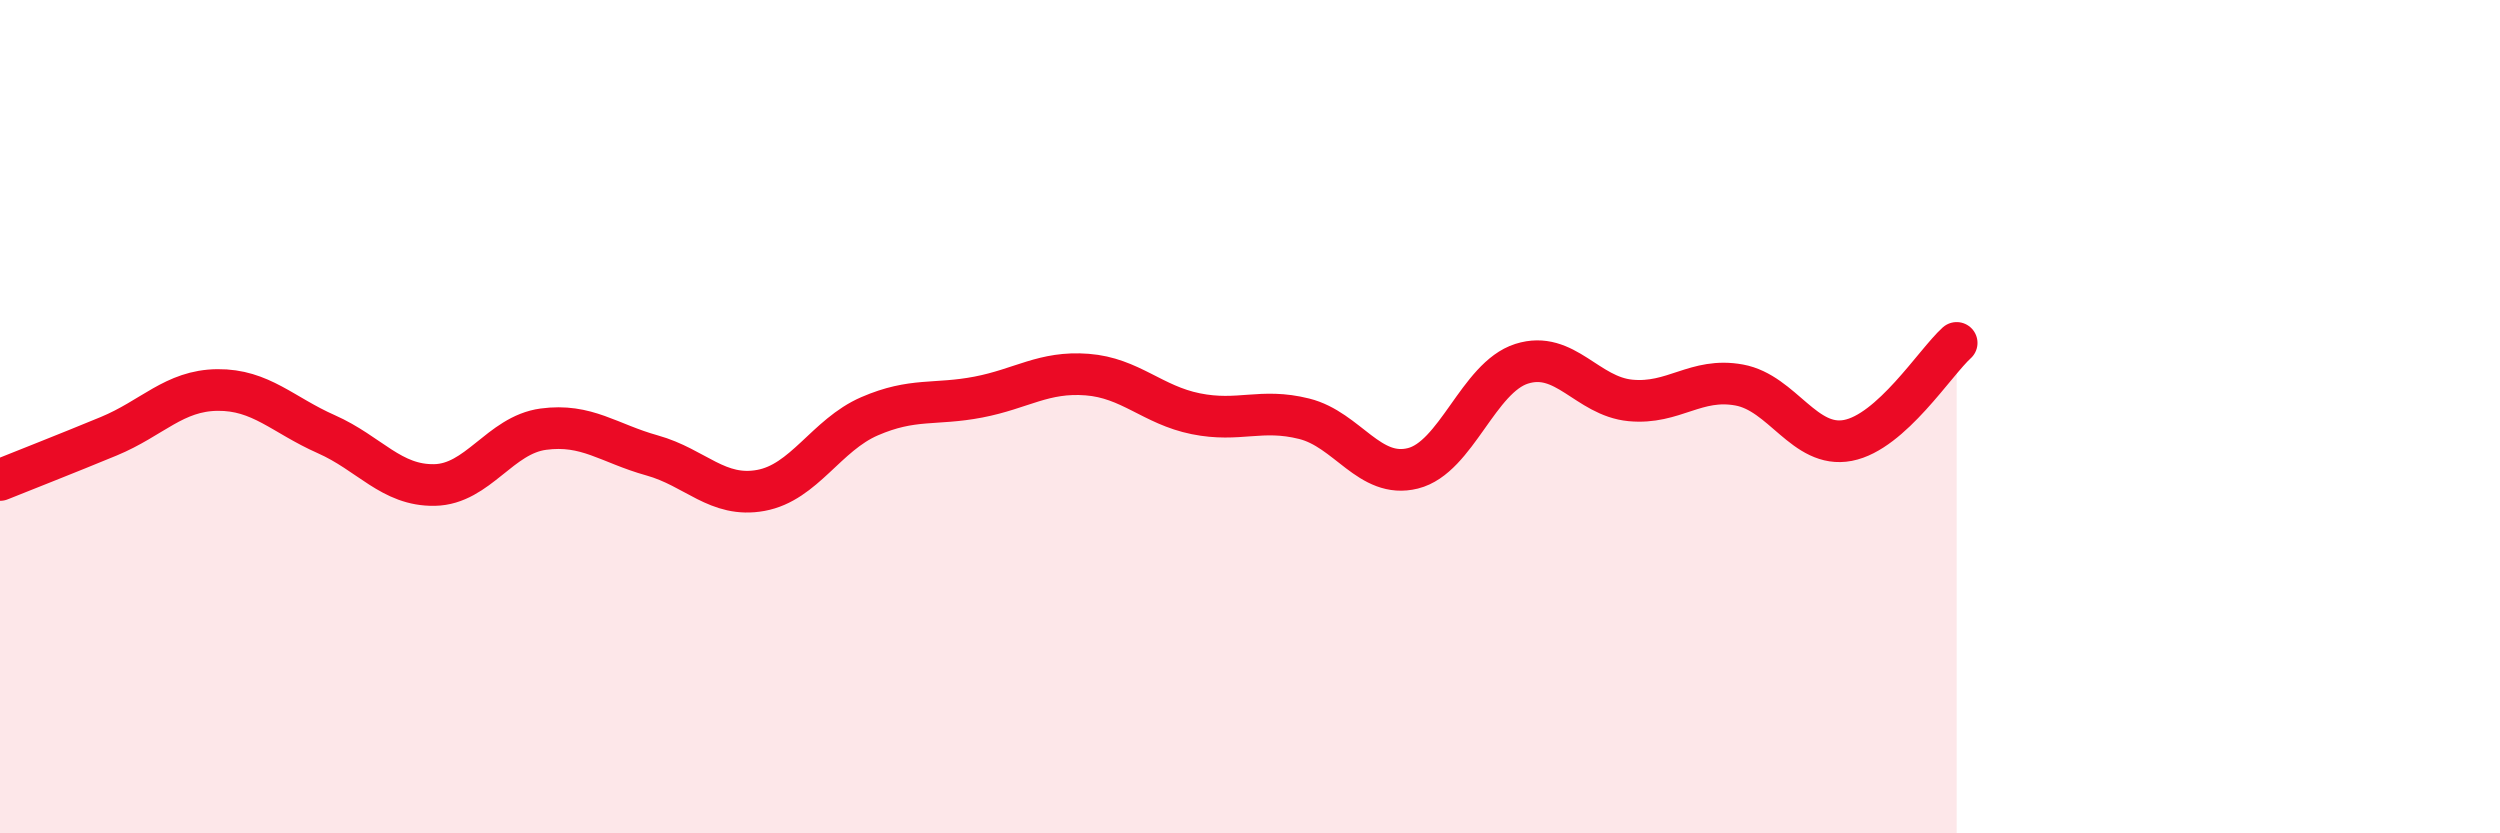 
    <svg width="60" height="20" viewBox="0 0 60 20" xmlns="http://www.w3.org/2000/svg">
      <path
        d="M 0,11.52 C 0.52,11.31 1.57,10.9 2.61,10.47 C 3.65,10.04 4.18,9.37 5.22,9.36 C 6.26,9.35 6.79,9.96 7.83,10.42 C 8.87,10.88 9.39,11.66 10.43,11.64 C 11.47,11.62 12,10.44 13.04,10.3 C 14.08,10.16 14.61,10.64 15.65,10.93 C 16.69,11.22 17.22,11.96 18.26,11.77 C 19.3,11.58 19.83,10.44 20.87,9.99 C 21.91,9.54 22.44,9.73 23.48,9.53 C 24.52,9.33 25.05,8.91 26.09,8.99 C 27.13,9.07 27.66,9.72 28.7,9.93 C 29.74,10.14 30.26,9.79 31.3,10.05 C 32.34,10.31 32.87,11.5 33.91,11.24 C 34.95,10.98 35.48,9.06 36.52,8.73 C 37.56,8.4 38.09,9.51 39.13,9.61 C 40.17,9.71 40.7,9.05 41.74,9.24 C 42.78,9.43 43.31,10.77 44.35,10.57 C 45.39,10.37 46.44,8.7 46.96,8.23L46.96 20L0 20Z"
        fill="#EB0A25"
        opacity="0.1"
        stroke-linecap="round"
        stroke-linejoin="round"
      />
      <path
        d="M 0,11.52 C 0.52,11.31 1.57,10.9 2.61,10.47 C 3.65,10.04 4.18,9.37 5.22,9.36 C 6.26,9.35 6.79,9.96 7.83,10.42 C 8.87,10.88 9.39,11.66 10.43,11.64 C 11.47,11.62 12,10.44 13.04,10.3 C 14.08,10.16 14.61,10.64 15.65,10.93 C 16.69,11.22 17.22,11.96 18.26,11.77 C 19.3,11.58 19.83,10.44 20.87,9.99 C 21.91,9.54 22.44,9.73 23.48,9.53 C 24.52,9.33 25.05,8.91 26.09,8.99 C 27.13,9.07 27.66,9.72 28.7,9.93 C 29.74,10.14 30.26,9.79 31.3,10.05 C 32.34,10.31 32.87,11.5 33.91,11.24 C 34.95,10.98 35.48,9.06 36.52,8.73 C 37.56,8.4 38.09,9.51 39.13,9.61 C 40.17,9.71 40.7,9.05 41.74,9.24 C 42.78,9.43 43.31,10.77 44.35,10.57 C 45.39,10.37 46.44,8.7 46.96,8.23"
        stroke="#EB0A25"
        stroke-width="1"
        fill="none"
        stroke-linecap="round"
        stroke-linejoin="round"
      />
    </svg>
  
